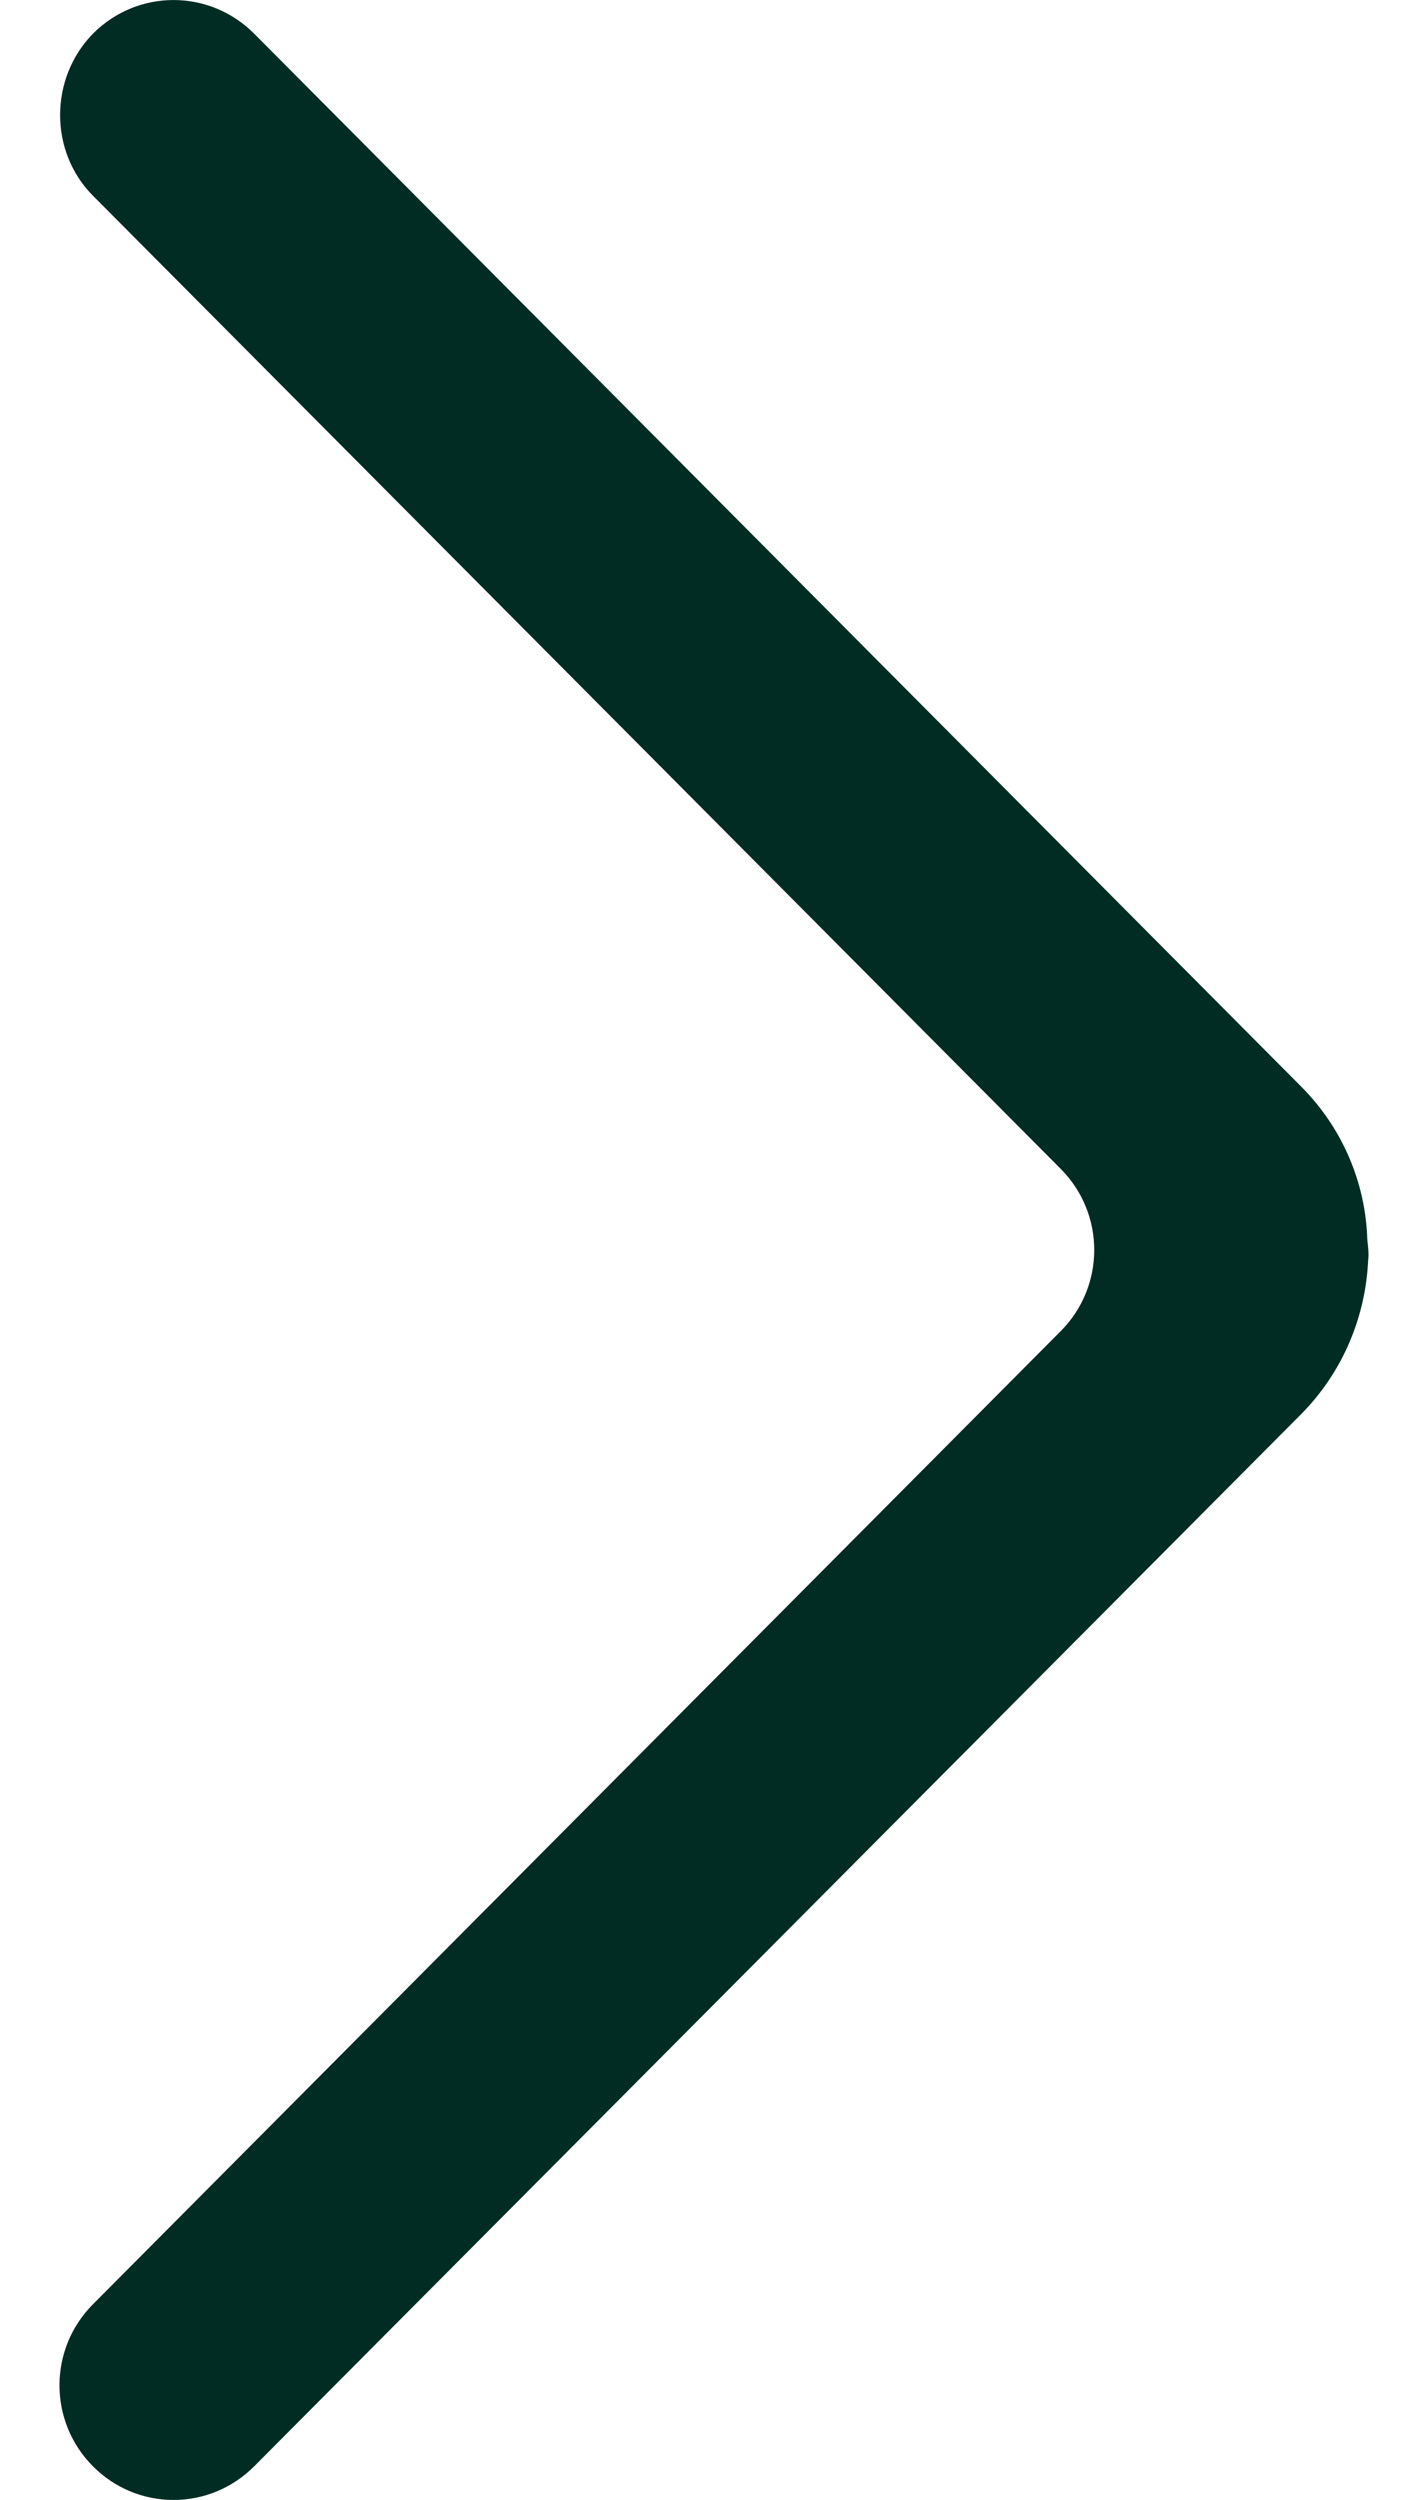 <svg width="12" height="21" viewBox="0 0 12 21" fill="none" xmlns="http://www.w3.org/2000/svg">
<path d="M11.497 10.587C11.476 11.055 11.289 11.516 10.941 11.872L2.136 20.717C1.76 21.094 1.156 21.094 0.781 20.717C0.406 20.34 0.406 19.733 0.781 19.356L8.914 11.181C9.289 10.804 9.289 10.196 8.914 9.819L0.781 1.644C0.413 1.274 0.413 0.66 0.781 0.283C1.156 -0.094 1.76 -0.094 2.136 0.283L10.935 9.128C11.289 9.484 11.476 9.945 11.49 10.413C11.497 10.476 11.504 10.531 11.497 10.587Z" fill="#012C23"/>
</svg>
